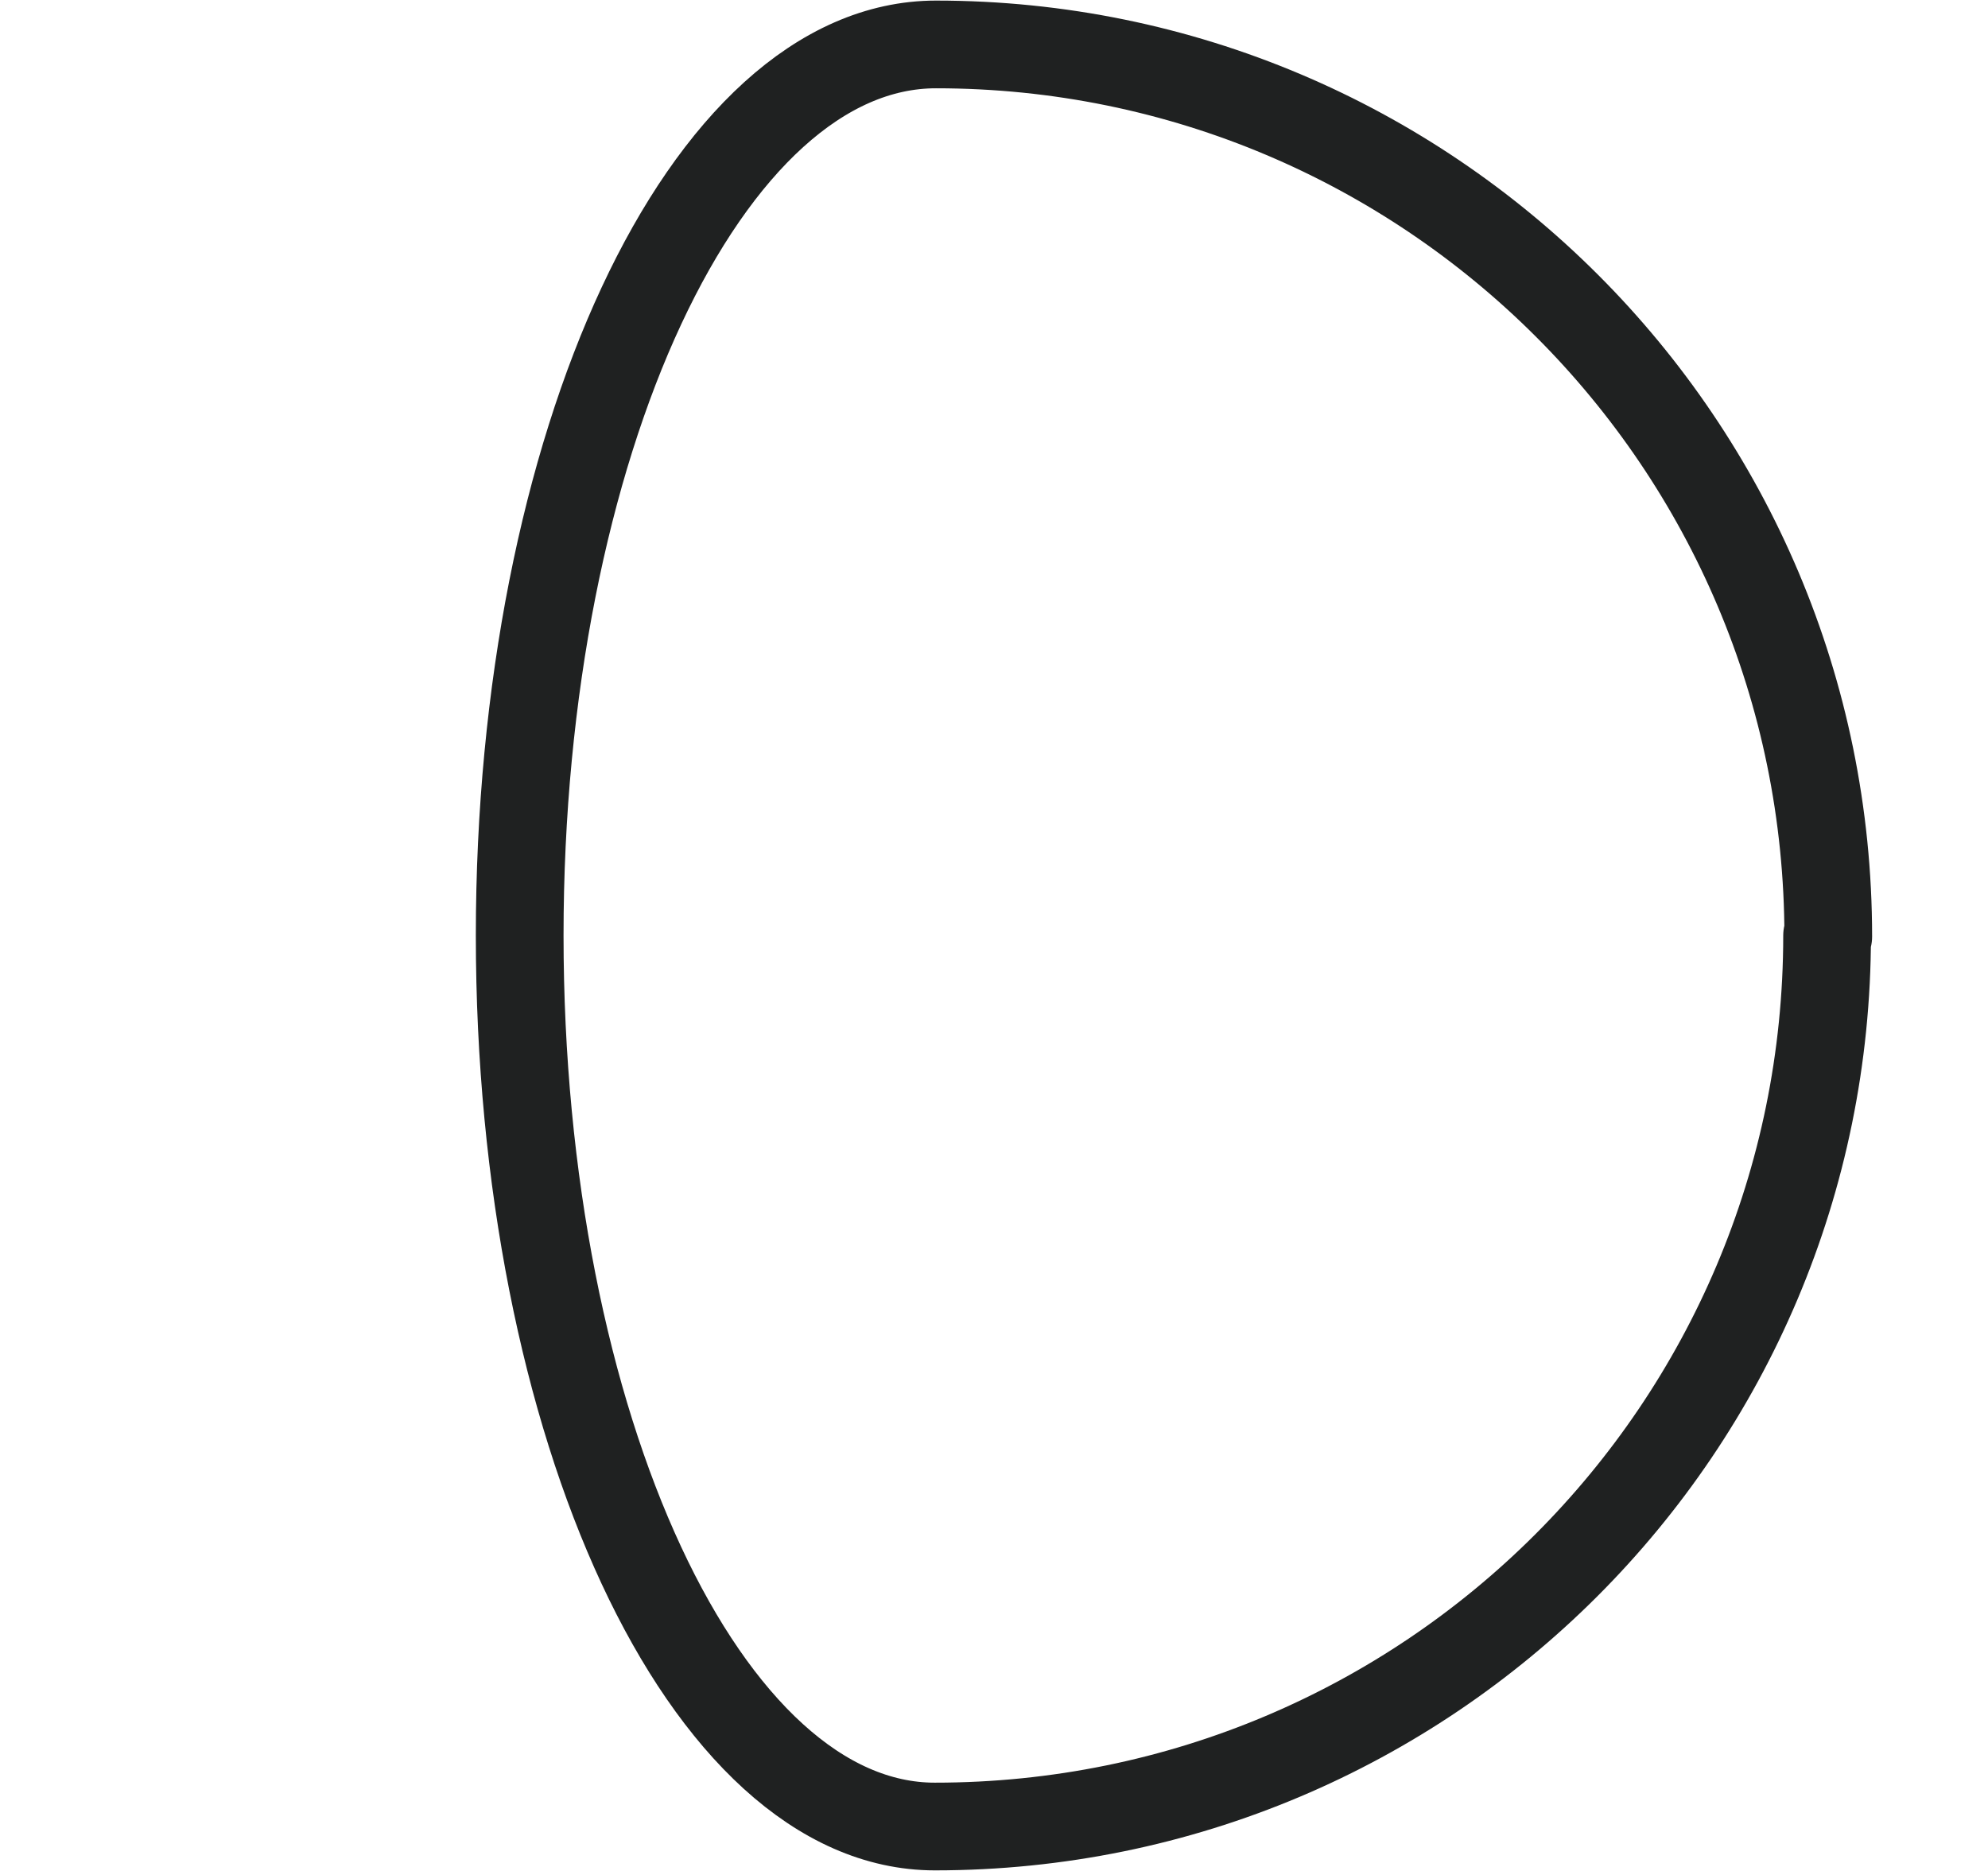 <svg width="17" height="16" viewBox="0 0 17 16" fill="none" xmlns="http://www.w3.org/2000/svg">
<path d="M15.624 8C15.624 12.21 12.214 15.62 7.994 15.62C6.034 15.62 4.444 12.2 4.444 8C4.444 3.8 6.034 0.38 8.004 0.38C12.214 0.38 15.634 3.79 15.634 8.01L15.624 8Z" stroke="#1F2121" stroke-width="0.75" stroke-linecap="round" stroke-linejoin="round"/>
</svg>
